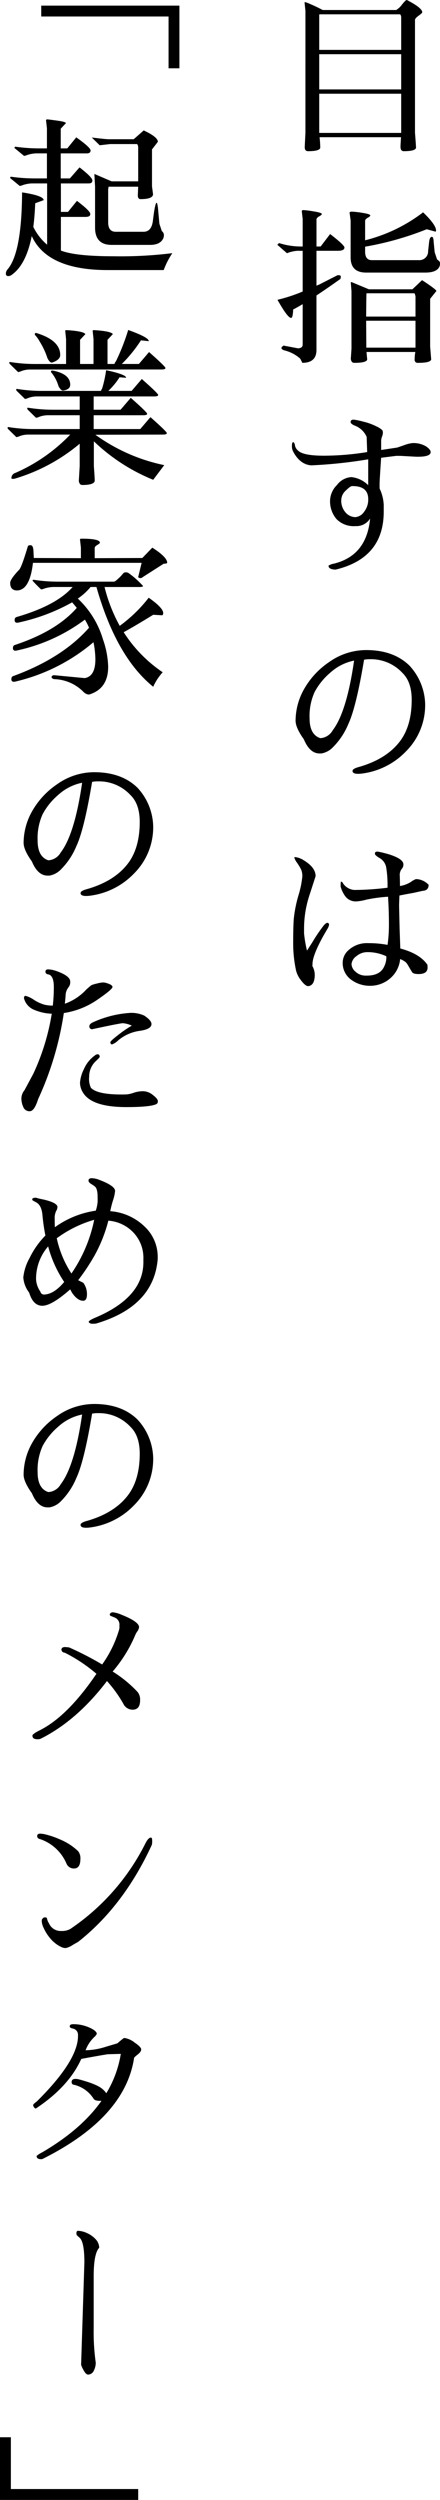 <svg xmlns="http://www.w3.org/2000/svg" width="99.035" height="562.384" viewBox="0 0 99.035 562.384">
  <g id="未来翔会とは" transform="translate(49.517 281.192)">
    <g id="グループ_3465" data-name="グループ 3465" transform="translate(-49.517 -281.192)">
      <g id="グループ_3462" data-name="グループ 3462" transform="translate(62.417)">
        <g id="グループ_3461" data-name="グループ 3461">
          <path id="パス_882" data-name="パス 882" d="M96.693,38.889,96.5,37.064c0-.1.039-.155.116-.155a9.475,9.475,0,0,1,1.3.505q1.184.5,2.661,1.281h16.542a4.494,4.494,0,0,0,1.32-1.243q.817-1.01,1.049-1.01h.039q3.455,1.786,3.456,2.757,0,.194-.816.777t-.815.97V66.3q.233,2.989.233,3.378-.116.777-2.757.777-.738,0-.738-1.01,0-.388.117-2.135H99.876a23.729,23.729,0,0,1,.155,2.368q-.115.777-2.757.777-.777,0-.737-1.01l.155-3.145ZM99.8,47.666h18.445v-7.34a1.081,1.081,0,0,0-.233-.66H99.838a1.568,1.568,0,0,0-.038.427Zm18.445.97H99.8v7.922h18.445Zm0,8.893H99.8v8.814h18.445Z" transform="translate(-90.363 -36.443)"/>
          <path id="パス_883" data-name="パス 883" d="M97.017,131.789q0,2.912-3.184,2.913l-.465-.932a8.3,8.3,0,0,0-3.689-1.9q-.544-.233-.544-.485t.466-.563l3.3.621q1.009-.078,1.01-.854V121.5q-1.166.7-2.136,1.2-.078,1.9-.466,1.9-.778,0-3.067-4.078a36.188,36.188,0,0,0,5.669-1.863V109.5H92.668a7.537,7.537,0,0,0-2.29.543l-2.175-1.9.389-.388a16.326,16.326,0,0,0,4.97.777h.35v-6.175l-.195-1.747q-.039-.272.388-.272a21.911,21.911,0,0,1,2.271.291q1.844.292,1.845.6,0,.2-.6.524c-.4.22-.6.46-.6.718v6.058h.933l2.136-2.8q3.183,2.446,3.223,3.029,0,.738-1.476.738H97.017v7.844q.272-.116.583-.233l4.116-2.1q.777-.117.777.311a3.393,3.393,0,0,1-.078.5q-2.99,2.136-5.4,3.728ZM109.483,111.6h10.562a1.96,1.96,0,0,0,2.1-2.019l.233-2.136q.154-1.087.582-1.087H123q.349,0,.388,1.049l.233,2.408.543,1.631q.66.427.661.815a2.433,2.433,0,0,1-.078.661q-.544,1.476-3.223,1.475H108.2q-3.494,0-3.494-3.416v-8.311l-.234-1.709q-.039-.271.544-.271a19.685,19.685,0,0,1,2.349.271q1.766.273,1.767.583,0,.2-.583.524t-.582.718v4.349a35.659,35.659,0,0,0,13.047-6.291q2.912,2.8,2.913,4.077a.3.3,0,0,1-.116.272l-1.981-.544a68.911,68.911,0,0,1-13.863,3.922v1.126Q107.969,111.6,109.483,111.6Zm9.786,20.658H108.279l.155,1.669q-.079.777-2.913.777-.661,0-.777-.894l.155-2.291v-12.97l-.155-1.825c0-.129.052-.195.155-.195l3.922,1.631h9.786l2.174-2.058q3.223,2.1,3.223,2.447l-1.4,1.747v10.757l.233,2.874q-.117.777-2.951.777a.678.678,0,0,1-.777-.757A10.357,10.357,0,0,1,119.268,132.255ZM108.2,124.294h11.106v-4.116a1.969,1.969,0,0,0-.233-1.126H108.279Q108.24,119.091,108.2,124.294Zm.039,6.99h11.067v-6.058H108.2Z" transform="translate(-88.203 -53.077)"/>
          <path id="パス_884" data-name="パス 884" d="M101.248,182.05a5.174,5.174,0,0,1,1.553-3.281A4.371,4.371,0,0,1,106.024,177a6.23,6.23,0,0,1,3.8,1.825V173a105.222,105.222,0,0,1-12.853,1.359q-2.6-.233-4.116-3.262a2.7,2.7,0,0,1-.194-1.165q0-.777.271-.777c.18,0,.311.208.388.621a1.922,1.922,0,0,0,.7,1.243q1.126,1.165,5.825,1.165a61.138,61.138,0,0,0,9.747-.815l-.117-3.417a4.754,4.754,0,0,0-2.757-2.563q-.855-.388-.854-.777,0-.544.7-.544a15.955,15.955,0,0,1,2.116.446,13.2,13.2,0,0,1,3.01,1.088,4.692,4.692,0,0,1,1.32.854,1.236,1.236,0,0,1,.116.583,2.347,2.347,0,0,1-.195.854,2.979,2.979,0,0,0-.194,1.107v1.9l3.611-.544,1.476-.505a8.153,8.153,0,0,1,1.9-.5,5.532,5.532,0,0,1,3.087.718q1.067.719,1.067,1.3,0,1.048-2.834,1.048h-.388l-3.573-.194h-.97l-3.379.427q-.349,5.166-.349,5.825v1.087a9.617,9.617,0,0,1,.932,3.689v1.514q0,10.447-10.834,13.047-1.592-.039-1.592-.893a3.458,3.458,0,0,1,1.048-.428h.078q7.456-1.785,8.232-10.174a3.6,3.6,0,0,1-3.183,1.709h-.156a5.409,5.409,0,0,1-4.232-1.592,6.189,6.189,0,0,1-1.436-4.311Zm5.63,3.961a2.631,2.631,0,0,0,2-1.184,4.416,4.416,0,0,0,.951-2.854q0-2.95-3.494-2.951h-.155q-.389,0-1.4,1.01a2.879,2.879,0,0,0-1.01,1.981,3.989,3.989,0,0,0,1.029,3.029A3.052,3.052,0,0,0,106.878,186.011Z" transform="translate(-89.365 -69.671)"/>
          <path id="パス_885" data-name="パス 885" d="M108.524,261.961q-.388.039-.7.039-1.244,0-1.243-.661,0-.5,1.476-.893,6.213-1.786,9.242-5.825,2.6-3.495,2.6-9.281,0-4.039-2.1-6.058a9.638,9.638,0,0,0-6.912-3.068h-.466a5.971,5.971,0,0,0-1.243.117q-1.786,10.718-3.533,14.445a16.025,16.025,0,0,1-3.417,5.184,4.748,4.748,0,0,1-2.64,1.456h-.428q-2.213,0-3.533-3.183-1.864-2.6-1.863-4.195V250a14.573,14.573,0,0,1,1.882-7.009,18.106,18.106,0,0,1,5.669-6.135,14.4,14.4,0,0,1,8.329-2.7q6.175,0,9.747,3.495a13.177,13.177,0,0,1,3.533,8.5,14.675,14.675,0,0,1-4.329,10.815A16.627,16.627,0,0,1,108.524,261.961Zm-1.592-25.435a11.276,11.276,0,0,0-5.359,2.719,15,15,0,0,0-3.533,4.368,13.11,13.11,0,0,0-1.126,5.883q0,3.65,2.368,4.465h.233a3.454,3.454,0,0,0,2.6-1.747Q105.263,248.1,106.932,236.526Z" transform="translate(-89.652 -87.918)"/>
          <path id="パス_886" data-name="パス 886" d="M97.343,321.182a4.1,4.1,0,0,1,.544,1.942q0,2.446-1.476,2.6h-.039q-.621-.039-1.553-1.281a5.825,5.825,0,0,1-1.126-2.175,28.764,28.764,0,0,1-.661-6.368q0-3.456.136-5.34a29.331,29.331,0,0,1,1.029-5.184,21.89,21.89,0,0,0,.893-4.31,3.708,3.708,0,0,0-.271-1.573A13.4,13.4,0,0,0,93.926,298a3.873,3.873,0,0,1-.621-1.126c0-.129.039-.195.117-.195a4.566,4.566,0,0,1,2.058.777q2.6,1.593,2.6,3.534l-1.436,4.427a24.11,24.11,0,0,0-1.165,7.456v.971a28.259,28.259,0,0,0,.66,3.883l1.2-1.865a36.189,36.189,0,0,1,2.641-3.883c.336-.336.569-.505.7-.505q.427,0,.427.466a2.658,2.658,0,0,1-.388.933l-.816,1.4q-2.524,4.542-2.524,6.484A2.111,2.111,0,0,1,97.343,321.182ZM117.069,303.2a6.55,6.55,0,0,0,2.447-.913,4.632,4.632,0,0,1,1.126-.641h.234a4.05,4.05,0,0,1,2.64,1.282q0,1.281-1.359,1.359l-2.1.466q-1.553.272-3.107.582-.078,1.864-.077,2.233t.116,5.3l.155,4.388q4.387,1.165,6.1,3.65l.039.621q0,1.477-2.02,1.476-1.2,0-1.476-.427-.62-1.048-.893-1.515a3.559,3.559,0,0,0-.524-.718,5.224,5.224,0,0,0-1.262-.718,6.473,6.473,0,0,1-2.291,4.388,6.815,6.815,0,0,1-4.445,1.631,7.02,7.02,0,0,1-4.331-1.4,4.62,4.62,0,0,1-1.863-3.922A3.767,3.767,0,0,1,105.3,317.8a6.139,6.139,0,0,1,4.66-1.747h.078a21.988,21.988,0,0,1,4.233.388,31.174,31.174,0,0,0,.311-4.543q0-2.448-.117-4.816l-.078-1.476a34.806,34.806,0,0,0-4.893.66,11.322,11.322,0,0,1-2.136.389,2.953,2.953,0,0,1-2.834-1.5,6.4,6.4,0,0,1-.815-1.844q0-1.087.077-1.088a.35.35,0,0,1,.311.117,3.337,3.337,0,0,0,2.719,1.748,63.64,63.64,0,0,0,7.456-.505v-.854a24.945,24.945,0,0,0-.311-3.766,3.052,3.052,0,0,0-1.554-2.1,4.012,4.012,0,0,1-.873-.66.58.58,0,0,1-.1-.311q0-.544.777-.408t2.175.524q3.455,1.048,3.456,2.33a1.462,1.462,0,0,1-.408,1.048,2.263,2.263,0,0,0-.407,1.553l.038,1.476Zm-7.649,20.154h.155q2.951,0,3.883-1.942a4.827,4.827,0,0,0,.544-1.942v-.466a9.923,9.923,0,0,0-4.349-.933,3.761,3.761,0,0,0-2.368.893,2.512,2.512,0,0,0-1.126,1.806,2.4,2.4,0,0,0,.932,1.728,3.265,3.265,0,0,0,2.291.854Z" transform="translate(-89.46 -103.88)"/>
        </g>
      </g>
      <g id="グループ_3464" data-name="グループ 3464" transform="translate(0 1.266)">
        <g id="グループ_3463" data-name="グループ 3463">
          <path id="パス_887" data-name="パス 887" d="M16.364,38.155h31.1v14.1H45.022V40.6H16.364Z" transform="translate(-7.083 -38.155)"/>
          <path id="パス_888" data-name="パス 888" d="M6.728,107.856a1.5,1.5,0,0,1-.582.155c-.363,0-.544-.194-.544-.582a1.446,1.446,0,0,1,.31-.854q3.263-3.65,3.34-17.4,4.854.738,4.854,1.748l-1.9.7q-.115,2.912-.427,5.32a12.4,12.4,0,0,0,3.107,4V87.159H11.388a7.189,7.189,0,0,0-1.844.33,6.22,6.22,0,0,1-.8.253L6.572,85.955a.312.312,0,0,1,.155-.311,38.041,38.041,0,0,0,5.359.388h2.757V80.4H12.358a7.166,7.166,0,0,0-1.844.331,6.153,6.153,0,0,1-.8.252L7.544,79.2a.369.369,0,0,1,.155-.311,37.916,37.916,0,0,0,5.359.389h1.786V74.733l-.195-1.709q-.039-.272.311-.272.155,0,2.155.272t2,.583L17.95,74.849v4.428h1.476l2.019-2.486q3.224,2.292,3.223,2.952t-.854.66H17.95v5.631h2.058l2.175-2.485q3.1,2.408,2.873,3.028,0,.584-.854.583H17.989v6.408h1.592L21.6,91.081q3.184,2.408,2.99,3.028,0,.584-1.087.583H17.989v7.573q3.3,1.281,11.882,1.281a94.332,94.332,0,0,0,13.2-.7,17.655,17.655,0,0,0-1.942,3.805H28.512q-13.591,0-17.085-7.649Q10.105,105.643,6.728,107.856ZM38.492,79.509v8.31l.233,1.747q0,1.126-2.8,1.126-.66,0-.621-.932l.078-1.864H28.706q0,.427-.078.465V95.9q0,2.137,1.709,2.136h6.252q1.786,0,2.1-2.446l.232-1.786q.351-2.291.6-2.291t.408,2.252l.232,2.485.544,1.631a1.174,1.174,0,0,1,.465.816,2.456,2.456,0,0,1-.077.66q-.622,1.631-3.03,1.631H29.405q-3.728,0-3.728-3.883V87.858l-.155-2.834,3.883,1.669h5.98V79.16a1.4,1.4,0,0,0-.233-.854h-6.1l-2.331.271L24.939,76.83q3.107.388,3.883.388h5.553l2.252-1.98q3.184,1.476,3.184,2.563Z" transform="translate(-4.281 -47.162)"/>
          <path id="パス_889" data-name="パス 889" d="M25.543,167.442q.194,2.562.194,3.223,0,1.01-2.8,1.01-.66,0-.777-.932l.194-3.3v-5.049A40.615,40.615,0,0,1,7.8,170.237q-.815.194-.816-.155a1.232,1.232,0,0,1,.893-1.126,38.273,38.273,0,0,0,12.348-8.621H10.787a5.6,5.6,0,0,0-1.845.311,3.589,3.589,0,0,1-.835.271l-1.864-1.825a.42.42,0,0,1-.116-.311c0-.129.1-.168.311-.117a35.075,35.075,0,0,0,5.436.428H22.358v-3.107H15.213a5.608,5.608,0,0,0-1.844.311,3.578,3.578,0,0,1-.835.271l-1.863-1.825a.418.418,0,0,1-.118-.311c0-.129.1-.168.311-.117a35.01,35.01,0,0,0,5.437.428h6.057v-2.99h-9.63a5.6,5.6,0,0,0-1.845.311,3.589,3.589,0,0,1-.835.271L8.185,150.51a.418.418,0,0,1-.116-.31c0-.129.1-.169.311-.117a34.991,34.991,0,0,0,5.436.427h13.32a2.635,2.635,0,0,1,.271-.543,26.086,26.086,0,0,0,.893-4.117q4.543.972,4.5,1.709l-1.476-.116A15.9,15.9,0,0,1,28.8,150.51h5.243l2.291-2.679q3.688,3.262,3.689,3.592t-.893.331H25.5v2.99h6.058l2.291-2.679q3.69,3.261,3.689,3.592t-.893.33H25.5v3.107H35.988l2.291-2.68q3.688,3.262,3.689,3.592t-.893.33l-15.184.038a40.306,40.306,0,0,0,15.494,6.834l-2.485,3.3a42.281,42.281,0,0,1-13.358-8.659ZM11.174,145.7a5.606,5.606,0,0,0-1.844.311,3.578,3.578,0,0,1-.835.271l-1.864-1.825a.42.42,0,0,1-.117-.311q0-.194.311-.117a35.1,35.1,0,0,0,5.437.428h7.028V138.9l-.195-1.942a.229.229,0,0,1,.195-.117h.195q3.728.233,4.155.893l-1.2,1.281v5.437h3.028V138.9l-.194-1.942a.229.229,0,0,1,.194-.117h.195q3.729.233,4.155.893l-1.2,1.281v5.437h1.553a1.927,1.927,0,0,1,.35-.622A47.893,47.893,0,0,0,33.27,136.8q4.737,1.709,4.621,2.524l-1.747-.194a31.149,31.149,0,0,1-4.31,5.32h3.844l2.291-2.68q3.688,3.262,3.689,3.592t-.893.33Zm1.088-7.8q-.079-.544.427-.388,5.281,1.631,5.281,4.932,0,1.087-1.864,1.709-.5,0-1.01-1.01a16.751,16.751,0,0,0-1.728-3.708A7.512,7.512,0,0,0,12.262,137.89Zm3.649,8.465q-.078-.544.428-.427,3.883.777,3.883,3.183,0,1.088-1.631,1.32-.506-.038-1.01-1.01a8.5,8.5,0,0,0-.97-2.175C16.222,146.654,15.99,146.356,15.912,146.356Z" transform="translate(-4.418 -63.838)"/>
          <path id="パス_890" data-name="パス 890" d="M8.467,211.924q-1.553,0-1.553-1.709,0-.815,2.02-2.951.543-.544,1.9-5.087c.077-.259.194-.395.349-.408s.272-.019.349-.019q.544,0,.622,1.282l.077,1.592,10.6.039v-2.369l-.194-1.747q-.039-.272.271-.272,4.194,0,4.194.894c0,.129-.195.3-.582.524s-.583.46-.583.719v2.252l10.718-.039,2.252-2.33q3.34,2.137,3.34,3.379,0,.233-.777.233l-4.737,3.029a.7.7,0,0,1-1.01,0l.777-3.223H12.04Q11.341,211.848,8.467,211.924Zm13.669,1.825a20.567,20.567,0,0,1,5.669,9.2,20.056,20.056,0,0,1,1.165,6.135q0,4.739-3.922,6.135a1.159,1.159,0,0,1-.582.117,2.1,2.1,0,0,1-1.127-.661,9.631,9.631,0,0,0-6.562-2.8q-.544-.154-.544-.466t.5-.427l6.951.66q2.408-.387,2.408-4.232a20.685,20.685,0,0,0-.428-3.845A41.661,41.661,0,0,1,8.39,232.35a3.277,3.277,0,0,1-.621.117.515.515,0,0,1-.583-.583q0-.582.428-.7,11.028-4.039,17.047-10.873a13.356,13.356,0,0,0-.932-1.825A39.031,39.031,0,0,1,8.739,225.36a3.286,3.286,0,0,1-.621.117.515.515,0,0,1-.583-.583q0-.582.428-.7,9.357-3.107,13.94-8.348-.5-.621-1.048-1.243A43.221,43.221,0,0,1,9.127,219.07a3.277,3.277,0,0,1-.621.117.515.515,0,0,1-.582-.583q0-.582.427-.7,8.97-2.6,12.621-6.757H16.544a7.327,7.327,0,0,0-1.883.33,2.421,2.421,0,0,1-.8.214q-1.244-1.2-1.9-1.942c0-.155.064-.233.195-.233a34.985,34.985,0,0,0,5.436.428h12.7c.155,0,.485-.24.989-.719a8.573,8.573,0,0,0,.99-1.048.781.781,0,0,1,.68-.33,1.114,1.114,0,0,1,.757.271,19.929,19.929,0,0,1,3.107,2.8q0,.233-.893.233H28.155a35.68,35.68,0,0,0,3.417,8.737,32.407,32.407,0,0,0,6.523-6.33q3.263,2.292,3.262,3.456a.681.681,0,0,1-.194.5l-2.058-.116q-3.768,2.33-6.641,3.922a30.913,30.913,0,0,0,8.776,9.009,12.624,12.624,0,0,0-2.135,3.262q-8.311-6.717-12.776-22.445H25.01A13.458,13.458,0,0,1,22.136,213.75Z" transform="translate(-4.623 -80.363)"/>
          <path id="パス_891" data-name="パス 891" d="M25.765,299.111c-.26.026-.492.039-.7.039q-1.243,0-1.243-.66,0-.5,1.476-.893,6.213-1.786,9.242-5.826,2.6-3.494,2.6-9.28,0-4.037-2.1-6.058a9.637,9.637,0,0,0-6.913-3.068h-.466a5.951,5.951,0,0,0-1.242.117q-1.787,10.718-3.534,14.445a16.025,16.025,0,0,1-3.417,5.184,4.745,4.745,0,0,1-2.641,1.456h-.427q-2.213,0-3.534-3.184-1.864-2.6-1.864-4.194v-.039a14.569,14.569,0,0,1,1.884-7.01,18.1,18.1,0,0,1,5.669-6.135,14.4,14.4,0,0,1,8.328-2.7q6.175,0,9.747,3.495a13.177,13.177,0,0,1,3.534,8.5,14.675,14.675,0,0,1-4.33,10.814A16.615,16.615,0,0,1,25.765,299.111Zm-1.592-25.435a11.274,11.274,0,0,0-5.359,2.718,15.012,15.012,0,0,0-3.534,4.368,13.125,13.125,0,0,0-1.126,5.883q0,3.65,2.368,4.466h.233a3.454,3.454,0,0,0,2.6-1.748Q22.5,285.249,24.173,273.676Z" transform="translate(-5.689 -98.856)"/>
          <path id="パス_892" data-name="パス 892" d="M16.306,332.391c-.388-.078-.576-.285-.563-.622s.226-.5.641-.5a6.411,6.411,0,0,1,1.747.348q3.029,1.05,3.184,2.291v.466a1.921,1.921,0,0,1-.447,1.01,3.149,3.149,0,0,0-.563,1.359q-.079,1.127-.194,2.252a11.975,11.975,0,0,0,4.854-3.223q.97-.853,1.126-.951a6.666,6.666,0,0,1,1.165-.349,7.006,7.006,0,0,1,1.359-.253,2.931,2.931,0,0,1,.544.039q1.67.427,1.67.97t-3.437,2.893a17.937,17.937,0,0,1-7.514,2.971,71.282,71.282,0,0,1-5.786,19.377q-.855,2.717-1.883,2.718a1.485,1.485,0,0,1-1.456-.951,4.656,4.656,0,0,1-.428-1.922,2.989,2.989,0,0,1,.7-1.863l1.981-3.69a51.259,51.259,0,0,0,4.155-13.513,11.2,11.2,0,0,1-4-.893,3.84,3.84,0,0,1-2.213-2.446.617.617,0,0,1-.039-.195q0-.5.388-.485a6.505,6.505,0,0,1,1.884.913,8.672,8.672,0,0,0,2.388,1.087,8.524,8.524,0,0,0,1.825.195,36.106,36.106,0,0,0,.232-4.213q0-2.232-.97-2.737ZM27.451,350.37c.337,0,.5.193.5.582q0,.155-.97,1.048a4.758,4.758,0,0,0-1.4,3.436,4.672,4.672,0,0,0,.388,2.466q1.4,1.516,6.873,1.515.545,0,1.126-.019a6.266,6.266,0,0,0,1.631-.369,6.691,6.691,0,0,1,2.136-.35,3.6,3.6,0,0,1,2.193.854q1.107.855,1.107,1.359a.7.7,0,0,1-.272.66q-1.32.7-6.8.7-7.766,0-9.747-3.223a4.24,4.24,0,0,1-.7-2.252,8.1,8.1,0,0,1,.893-3.087,7.314,7.314,0,0,1,2.446-3.048A1.053,1.053,0,0,1,27.451,350.37Zm7.728-6.447a6.19,6.19,0,0,0-2-.543q-.64,0-6.931,1.358a.607.607,0,0,1-.621-.7q0-.544,1.048-.97a23.672,23.672,0,0,1,7.786-1.981,6.884,6.884,0,0,1,3.515.582q1.631,1.087,1.63,1.9,0,1.165-2.66,1.533a9.512,9.512,0,0,0-4.8,2.117,4.111,4.111,0,0,1-1.4.932q-.388,0-.388-.505,0-.271,1.844-1.689A25.339,25.339,0,0,1,35.179,343.923Z" transform="translate(-5.511 -114.466)"/>
          <path id="パス_893" data-name="パス 893" d="M27.213,402.089a7.964,7.964,0,0,0,.427-2.077q0-.68-.019-1.4a4.7,4.7,0,0,0-.174-1.223,1.519,1.519,0,0,0-.408-.719,7.85,7.85,0,0,0-.854-.582q-.6-.368-.6-.757c0-.362.239-.544.719-.544a4.77,4.77,0,0,1,1.649.35q3.612,1.359,3.612,2.524a9.181,9.181,0,0,1-.466,2.1,22.578,22.578,0,0,0-.621,2.446,12.391,12.391,0,0,1,7.728,3.456,9.3,9.3,0,0,1,2.951,6.757V413q-.894,10.641-13.863,14.485a4.146,4.146,0,0,1-.737.039,1.129,1.129,0,0,1-.757-.175c-.117-.118-.175-.189-.175-.215q0-.348,1.476-.97,10.834-4.581,10.834-12.5v-.7A8.262,8.262,0,0,0,35.679,407a8.629,8.629,0,0,0-5.631-2.661,33.017,33.017,0,0,1-3.067,7.766,48.46,48.46,0,0,1-3.728,5.63l1.165.583a4.29,4.29,0,0,1,.815,2.583q0,1.456-.854,1.456-1.28,0-2.524-1.825l-.388-.738q-4.194,3.69-6.271,3.689t-2.97-2.951a6.348,6.348,0,0,1-1.32-3.417,11.248,11.248,0,0,1,1.4-4.349,19.146,19.146,0,0,1,3.573-5.087,41.685,41.685,0,0,1-.661-4.562q-.194-2.233-1.4-2.893-.661-.35-.777-.427a.3.3,0,0,1-.117-.272q0-.35.854-.349a13.372,13.372,0,0,0,1.592.388q3.224.739,3.223,1.709a1.961,1.961,0,0,1-.311.931,3.694,3.694,0,0,0-.311,1.748q0,1.2.039,1.864A20.847,20.847,0,0,1,27.213,402.089ZM13.778,417.583a5.339,5.339,0,0,0,.971,2.718.831.831,0,0,0,.776.661q2.252-.038,4.583-2.834a26.681,26.681,0,0,1-3.612-8A11.127,11.127,0,0,0,13.778,417.583Zm4.66-9.28a23.484,23.484,0,0,0,3.3,7.922,32.863,32.863,0,0,0,5.125-12.078A26.388,26.388,0,0,0,18.437,408.3Z" transform="translate(-5.661 -131.004)"/>
          <path id="パス_894" data-name="パス 894" d="M25.765,491.262c-.26.025-.492.039-.7.039q-1.243,0-1.243-.66,0-.5,1.476-.893,6.213-1.785,9.242-5.825,2.6-3.494,2.6-9.28,0-4.038-2.1-6.058a9.637,9.637,0,0,0-6.913-3.068h-.466a6,6,0,0,0-1.242.116q-1.787,10.719-3.534,14.446a16.025,16.025,0,0,1-3.417,5.184,4.748,4.748,0,0,1-2.641,1.456h-.427q-2.213,0-3.534-3.183-1.864-2.6-1.864-4.194V479.3a14.569,14.569,0,0,1,1.884-7.01,18.113,18.113,0,0,1,5.669-6.135,14.4,14.4,0,0,1,8.328-2.7q6.175,0,9.747,3.495a13.177,13.177,0,0,1,3.534,8.5,14.676,14.676,0,0,1-4.33,10.814A16.623,16.623,0,0,1,25.765,491.262Zm-1.592-25.435a11.274,11.274,0,0,0-5.359,2.718,15,15,0,0,0-3.534,4.368,13.125,13.125,0,0,0-1.126,5.883q0,3.65,2.368,4.465h.233a3.453,3.453,0,0,0,2.6-1.747Q22.5,477.4,24.173,465.827Z" transform="translate(-5.689 -148.883)"/>
          <path id="パス_895" data-name="パス 895" d="M14.735,555.368q-1.048,0-1.048-.815,0-.351,1.514-1.127,6.328-3.106,12.892-12.775a35.4,35.4,0,0,0-7.106-4.738.856.856,0,0,1-.641-.311.8.8,0,0,1-.135-.349q0-.621.854-.621l.854.077a69.447,69.447,0,0,1,7.456,3.845,26.025,26.025,0,0,0,3.845-7.922,2.329,2.329,0,0,0,.038-.777,1.735,1.735,0,0,0-.97-1.825l-1.048-.428a.424.424,0,0,1-.155-.271.565.565,0,0,1,.155-.311.773.773,0,0,1,.621-.195,6.418,6.418,0,0,1,1.786.505q4.038,1.592,4.038,2.834a2,2,0,0,1-.408.97,4.039,4.039,0,0,0-.485.894,31.29,31.29,0,0,1-5.048,8.116,27.539,27.539,0,0,1,5.631,4.621,2.769,2.769,0,0,1,.543,1.865q0,2.1-1.708,2.1a2.326,2.326,0,0,1-2.058-1.321,28.605,28.605,0,0,0-3.689-5.126q-6.8,8.931-14.988,13.009A2.121,2.121,0,0,1,14.735,555.368Z" transform="translate(-6.386 -165.38)"/>
          <path id="パス_896" data-name="パス 896" d="M24.857,599.8q0,2.176-1.436,2.175a1.792,1.792,0,0,1-1.709-1.126,9.9,9.9,0,0,0-5.9-5.476q-.661-.116-.68-.679c-.013-.375.227-.564.719-.564l.7.078a18.346,18.346,0,0,1,3.649,1.2,13.135,13.135,0,0,1,4.155,2.68A2.54,2.54,0,0,1,24.857,599.8Zm-4.349,16.232h.117a3.8,3.8,0,0,0,1.98-.466A50.561,50.561,0,0,0,39.5,596.306q.66-1.281,1.2-1.281.311-.039.311.679a3.723,3.723,0,0,1-.077.952Q34.6,610.4,24.353,618.479l-1.165.66a4.6,4.6,0,0,1-1.631.737,2.381,2.381,0,0,1-.815-.155,7.236,7.236,0,0,1-2.6-1.942,9.6,9.6,0,0,1-1.534-2.388,4.126,4.126,0,0,1-.447-1.456v-.388q.272-.582.7-.582c.285,0,.44.077.466.232a3.3,3.3,0,0,0,.466,1.127A2.844,2.844,0,0,0,20.508,616.032Z" transform="translate(-6.761 -182.903)"/>
          <path id="パス_897" data-name="パス 897" d="M30.71,658.849q-1.127.155-5.98,1.049Q21.973,666.071,14.6,671q-.233.156-.466-.175a1.032,1.032,0,0,1-.234-.544q0-.213.816-.8,9.281-9.2,9.281-14.755v-.195a1.428,1.428,0,0,0-1.243-1.476c-.413-.1-.621-.258-.621-.466q0-.5.777-.5a8.844,8.844,0,0,1,3.417.66q1.592.661,1.865,1.321.115.311-.428.815a7.919,7.919,0,0,0-2.058,3.068,15.531,15.531,0,0,0,4.408-.739q2.465-.737,2.738-.815,1.281-1.087,1.4-1.146a.524.524,0,0,1,.234-.058,4.772,4.772,0,0,1,2.232,1.01q1.494,1.01,1.5,1.553t-.8,1.165q-.8.621-.8.777-2.058,13.436-20.62,22.717a.986.986,0,0,1-.349.038q-.971,0-.971-.737a6.889,6.889,0,0,1,1.282-.815q8.815-5.163,13.32-11.573h-.389c-.7,0-1.152-.141-1.359-.427a7.159,7.159,0,0,0-4.427-3.183.566.566,0,0,1-.544-.621q0-.66.777-.7a3.307,3.307,0,0,1,.777.078q4.115,1.087,5.359,2.175a4.845,4.845,0,0,1,.893.971,24.447,24.447,0,0,0,3.262-8.854Z" transform="translate(-6.44 -197.993)"/>
          <path id="パス_898" data-name="パス 898" d="M30.957,725.146v11.766a49.292,49.292,0,0,0,.466,7.689A3.983,3.983,0,0,1,31,746.368a1.474,1.474,0,0,1-1.32.913q-.5-.04-1.03-1.049a5.483,5.483,0,0,1-.524-1.165l.738-23.027q0-4.621-1.087-5.553-.507-.466-.6-.544c-.065-.052-.1-.233-.1-.544s.129-.466.388-.466a5.2,5.2,0,0,1,2.058.544,5.778,5.778,0,0,1,2.058,1.554,2.892,2.892,0,0,1,.621,1.708Q30.957,720.061,30.957,725.146Z" transform="translate(-9.871 -214.354)"/>
          <path id="パス_899" data-name="パス 899" d="M34.921,791.82H3.816v-14.1H6.263v11.649H34.921Z" transform="translate(-3.816 -230.701)"/>
        </g>
      </g>
    </g>
  </g>
</svg>
